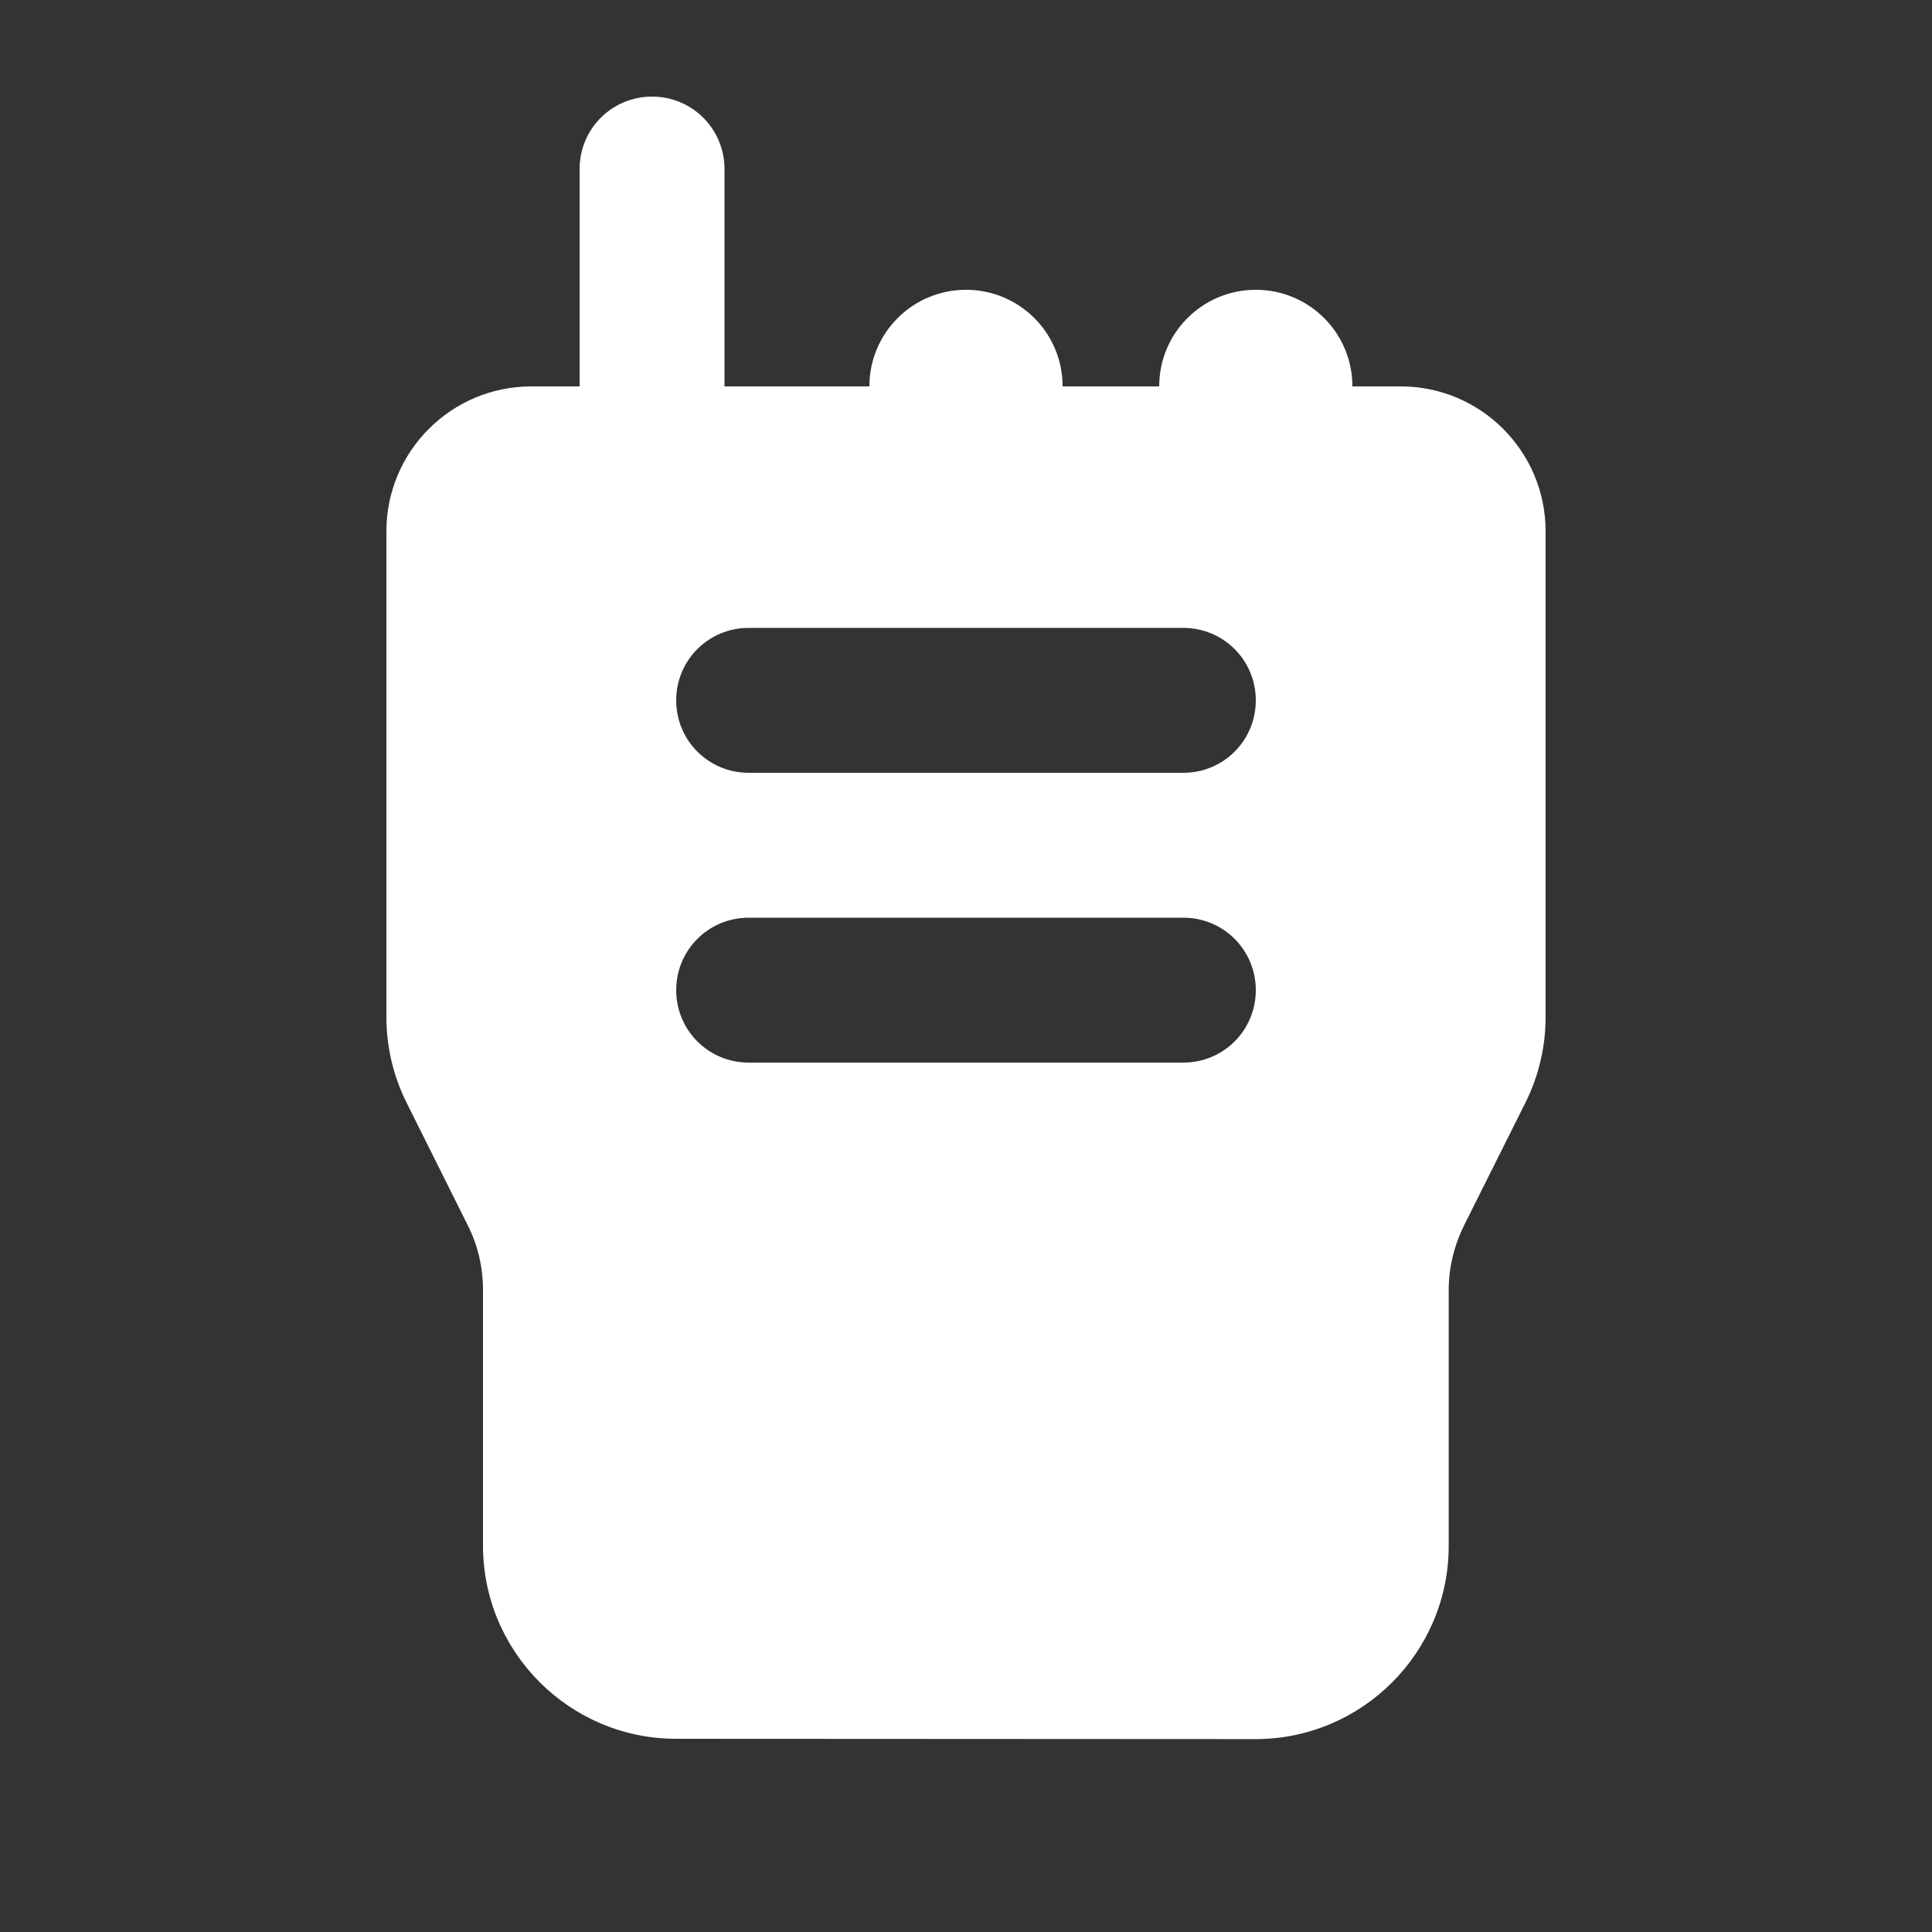 <?xml version="1.0" encoding="utf-8"?>
<!-- Generator: $$$/GeneralStr/196=Adobe Illustrator 27.6.0, SVG Export Plug-In . SVG Version: 6.00 Build 0)  -->
<svg version="1.1" id="Ebene_1" xmlns="http://www.w3.org/2000/svg" xmlns:xlink="http://www.w3.org/1999/xlink" x="0px" y="0px"
	 viewBox="0 0 640 640" style="enable-background:new 0 0 640 640;" xml:space="preserve">
<rect x="0" y="0" width="640" height="640" fill="#333333" stroke="none"/>
<style type="text/css">
	.st0{fill:#FFFFFF;}
</style>
<path class="st0" d="M216,32c13.3,0,24,10.7,24,24v72h48c0-17.7,14.3-32,32-32s32,14.3,32,32h32c0-17.7,14.3-32,32-32s32,14.3,32,32
	h16c26.5,0,48,21.5,48,48v160.9c0,9.9-2.3,19.7-6.8,28.6L485,405.9c-3.3,6.7-5.1,14-5.1,21.5v84.7c0,35.3-28.7,64-64,64L224,576
	c-35.3,0-64-28.7-64-64v-84.7c0-7.5-1.7-14.8-5.1-21.5l-20.1-40.3c-4.5-8.9-6.8-18.7-6.8-28.6V176c0-26.5,21.5-48,48-48h16V56
	C192,42.7,202.7,32,216,32z M248,208c-13.3,0-24,10.7-24,24s10.7,24,24,24h144c13.3,0,24-10.7,24-24s-10.7-24-24-24H248z M248,304
	c-13.3,0-24,10.7-24,24s10.7,24,24,24h144c13.3,0,24-10.7,24-24s-10.7-24-24-24H248z"/>
</svg>
